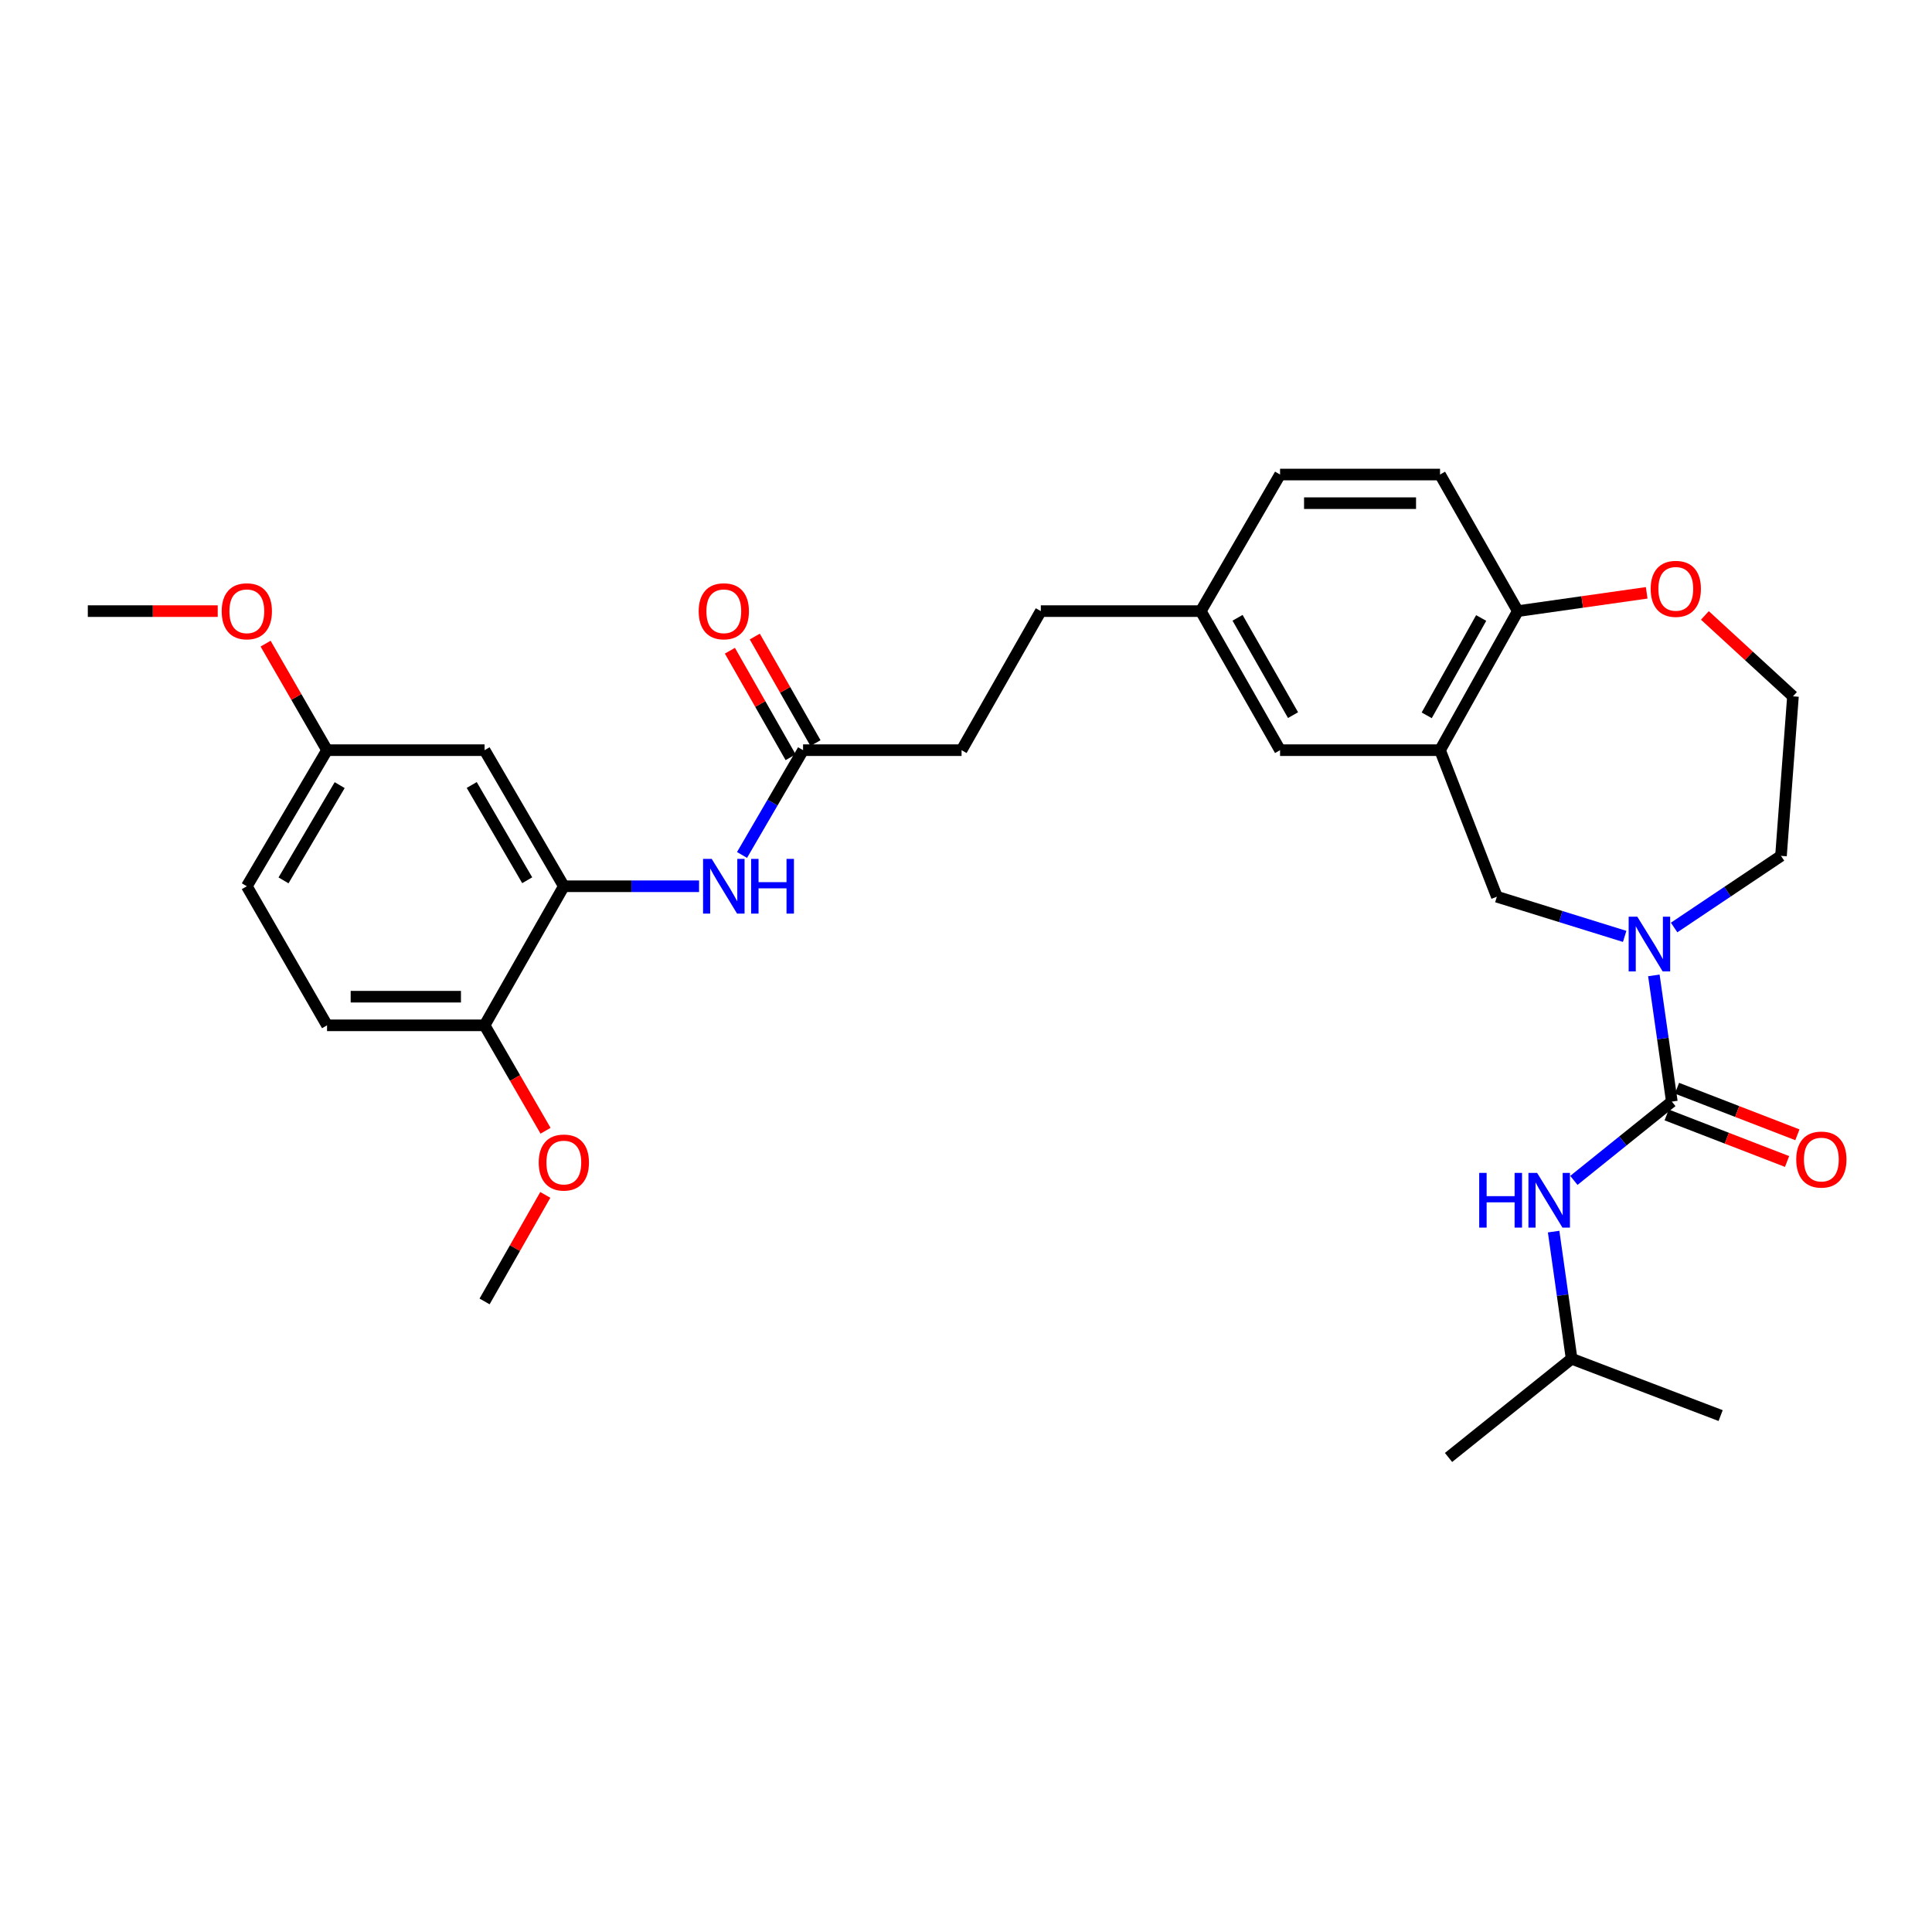 <?xml version='1.0' encoding='iso-8859-1'?>
<svg version='1.1' baseProfile='full'
              xmlns='http://www.w3.org/2000/svg'
                      xmlns:rdkit='http://www.rdkit.org/xml'
                      xmlns:xlink='http://www.w3.org/1999/xlink'
                  xml:space='preserve'
width='1000px' height='1000px' viewBox='0 0 1000 1000'>
<!-- END OF HEADER -->
<rect style='opacity:1.0;fill:#FFFFFF;stroke:none' width='1000' height='1000' x='0' y='0'> </rect>
<path class='bond-0' d='M 865.337,570.181 L 860.688,537.524' style='fill:none;fill-rule:evenodd;stroke:#000000;stroke-width:6px;stroke-linecap:butt;stroke-linejoin:miter;stroke-opacity:1' />
<path class='bond-0' d='M 860.688,537.524 L 856.039,504.866' style='fill:none;fill-rule:evenodd;stroke:#0000FF;stroke-width:6px;stroke-linecap:butt;stroke-linejoin:miter;stroke-opacity:1' />
<path class='bond-5' d='M 865.337,570.181 L 839.986,590.574' style='fill:none;fill-rule:evenodd;stroke:#000000;stroke-width:6px;stroke-linecap:butt;stroke-linejoin:miter;stroke-opacity:1' />
<path class='bond-5' d='M 839.986,590.574 L 814.634,610.968' style='fill:none;fill-rule:evenodd;stroke:#0000FF;stroke-width:6px;stroke-linecap:butt;stroke-linejoin:miter;stroke-opacity:1' />
<path class='bond-9' d='M 862.665,577.091 L 893.824,589.139' style='fill:none;fill-rule:evenodd;stroke:#000000;stroke-width:6px;stroke-linecap:butt;stroke-linejoin:miter;stroke-opacity:1' />
<path class='bond-9' d='M 893.824,589.139 L 924.983,601.187' style='fill:none;fill-rule:evenodd;stroke:#FF0000;stroke-width:6px;stroke-linecap:butt;stroke-linejoin:miter;stroke-opacity:1' />
<path class='bond-9' d='M 868.009,563.27 L 899.168,575.318' style='fill:none;fill-rule:evenodd;stroke:#000000;stroke-width:6px;stroke-linecap:butt;stroke-linejoin:miter;stroke-opacity:1' />
<path class='bond-9' d='M 899.168,575.318 L 930.327,587.366' style='fill:none;fill-rule:evenodd;stroke:#FF0000;stroke-width:6px;stroke-linecap:butt;stroke-linejoin:miter;stroke-opacity:1' />
<path class='bond-3' d='M 840.923,484.672 L 807.848,474.406' style='fill:none;fill-rule:evenodd;stroke:#0000FF;stroke-width:6px;stroke-linecap:butt;stroke-linejoin:miter;stroke-opacity:1' />
<path class='bond-3' d='M 807.848,474.406 L 774.773,464.14' style='fill:none;fill-rule:evenodd;stroke:#000000;stroke-width:6px;stroke-linecap:butt;stroke-linejoin:miter;stroke-opacity:1' />
<path class='bond-19' d='M 866.519,480.075 L 894.177,461.537' style='fill:none;fill-rule:evenodd;stroke:#0000FF;stroke-width:6px;stroke-linecap:butt;stroke-linejoin:miter;stroke-opacity:1' />
<path class='bond-19' d='M 894.177,461.537 L 921.836,442.999' style='fill:none;fill-rule:evenodd;stroke:#000000;stroke-width:6px;stroke-linecap:butt;stroke-linejoin:miter;stroke-opacity:1' />
<path class='bond-1' d='M 745.359,388.287 L 774.773,464.14' style='fill:none;fill-rule:evenodd;stroke:#000000;stroke-width:6px;stroke-linecap:butt;stroke-linejoin:miter;stroke-opacity:1' />
<path class='bond-7' d='M 745.359,388.287 L 785.623,316.312' style='fill:none;fill-rule:evenodd;stroke:#000000;stroke-width:6px;stroke-linecap:butt;stroke-linejoin:miter;stroke-opacity:1' />
<path class='bond-7' d='M 738.467,370.256 L 766.652,319.874' style='fill:none;fill-rule:evenodd;stroke:#000000;stroke-width:6px;stroke-linecap:butt;stroke-linejoin:miter;stroke-opacity:1' />
<path class='bond-10' d='M 745.359,388.287 L 662.558,388.287' style='fill:none;fill-rule:evenodd;stroke:#000000;stroke-width:6px;stroke-linecap:butt;stroke-linejoin:miter;stroke-opacity:1' />
<path class='bond-2' d='M 291.84,458.723 L 326.835,458.723' style='fill:none;fill-rule:evenodd;stroke:#000000;stroke-width:6px;stroke-linecap:butt;stroke-linejoin:miter;stroke-opacity:1' />
<path class='bond-2' d='M 326.835,458.723 L 361.831,458.723' style='fill:none;fill-rule:evenodd;stroke:#0000FF;stroke-width:6px;stroke-linecap:butt;stroke-linejoin:miter;stroke-opacity:1' />
<path class='bond-8' d='M 291.84,458.723 L 250.818,388.287' style='fill:none;fill-rule:evenodd;stroke:#000000;stroke-width:6px;stroke-linecap:butt;stroke-linejoin:miter;stroke-opacity:1' />
<path class='bond-8' d='M 272.882,455.615 L 244.167,406.31' style='fill:none;fill-rule:evenodd;stroke:#000000;stroke-width:6px;stroke-linecap:butt;stroke-linejoin:miter;stroke-opacity:1' />
<path class='bond-11' d='M 291.84,458.723 L 250.818,530.707' style='fill:none;fill-rule:evenodd;stroke:#000000;stroke-width:6px;stroke-linecap:butt;stroke-linejoin:miter;stroke-opacity:1' />
<path class='bond-4' d='M 384.074,442.525 L 399.868,415.406' style='fill:none;fill-rule:evenodd;stroke:#0000FF;stroke-width:6px;stroke-linecap:butt;stroke-linejoin:miter;stroke-opacity:1' />
<path class='bond-4' d='M 399.868,415.406 L 415.662,388.287' style='fill:none;fill-rule:evenodd;stroke:#000000;stroke-width:6px;stroke-linecap:butt;stroke-linejoin:miter;stroke-opacity:1' />
<path class='bond-25' d='M 804.154,637.477 L 808.81,670.383' style='fill:none;fill-rule:evenodd;stroke:#0000FF;stroke-width:6px;stroke-linecap:butt;stroke-linejoin:miter;stroke-opacity:1' />
<path class='bond-25' d='M 808.81,670.383 L 813.465,703.289' style='fill:none;fill-rule:evenodd;stroke:#000000;stroke-width:6px;stroke-linecap:butt;stroke-linejoin:miter;stroke-opacity:1' />
<path class='bond-6' d='M 415.662,388.287 L 497.706,388.287' style='fill:none;fill-rule:evenodd;stroke:#000000;stroke-width:6px;stroke-linecap:butt;stroke-linejoin:miter;stroke-opacity:1' />
<path class='bond-13' d='M 422.099,384.619 L 406.385,357.046' style='fill:none;fill-rule:evenodd;stroke:#000000;stroke-width:6px;stroke-linecap:butt;stroke-linejoin:miter;stroke-opacity:1' />
<path class='bond-13' d='M 406.385,357.046 L 390.671,329.474' style='fill:none;fill-rule:evenodd;stroke:#FF0000;stroke-width:6px;stroke-linecap:butt;stroke-linejoin:miter;stroke-opacity:1' />
<path class='bond-13' d='M 409.225,391.956 L 393.511,364.384' style='fill:none;fill-rule:evenodd;stroke:#000000;stroke-width:6px;stroke-linecap:butt;stroke-linejoin:miter;stroke-opacity:1' />
<path class='bond-13' d='M 393.511,364.384 L 377.797,336.812' style='fill:none;fill-rule:evenodd;stroke:#FF0000;stroke-width:6px;stroke-linecap:butt;stroke-linejoin:miter;stroke-opacity:1' />
<path class='bond-14' d='M 785.623,316.312 L 745.359,245.621' style='fill:none;fill-rule:evenodd;stroke:#000000;stroke-width:6px;stroke-linecap:butt;stroke-linejoin:miter;stroke-opacity:1' />
<path class='bond-31' d='M 785.623,316.312 L 818.973,311.578' style='fill:none;fill-rule:evenodd;stroke:#000000;stroke-width:6px;stroke-linecap:butt;stroke-linejoin:miter;stroke-opacity:1' />
<path class='bond-31' d='M 818.973,311.578 L 852.322,306.843' style='fill:none;fill-rule:evenodd;stroke:#FF0000;stroke-width:6px;stroke-linecap:butt;stroke-linejoin:miter;stroke-opacity:1' />
<path class='bond-16' d='M 250.818,388.287 L 169.277,388.287' style='fill:none;fill-rule:evenodd;stroke:#000000;stroke-width:6px;stroke-linecap:butt;stroke-linejoin:miter;stroke-opacity:1' />
<path class='bond-17' d='M 662.558,388.287 L 621.528,316.312' style='fill:none;fill-rule:evenodd;stroke:#000000;stroke-width:6px;stroke-linecap:butt;stroke-linejoin:miter;stroke-opacity:1' />
<path class='bond-17' d='M 669.277,370.152 L 640.556,319.77' style='fill:none;fill-rule:evenodd;stroke:#000000;stroke-width:6px;stroke-linecap:butt;stroke-linejoin:miter;stroke-opacity:1' />
<path class='bond-15' d='M 250.818,530.707 L 169.277,530.707' style='fill:none;fill-rule:evenodd;stroke:#000000;stroke-width:6px;stroke-linecap:butt;stroke-linejoin:miter;stroke-opacity:1' />
<path class='bond-15' d='M 238.587,515.888 L 181.508,515.888' style='fill:none;fill-rule:evenodd;stroke:#000000;stroke-width:6px;stroke-linecap:butt;stroke-linejoin:miter;stroke-opacity:1' />
<path class='bond-24' d='M 250.818,530.707 L 266.596,557.991' style='fill:none;fill-rule:evenodd;stroke:#000000;stroke-width:6px;stroke-linecap:butt;stroke-linejoin:miter;stroke-opacity:1' />
<path class='bond-24' d='M 266.596,557.991 L 282.374,585.276' style='fill:none;fill-rule:evenodd;stroke:#FF0000;stroke-width:6px;stroke-linecap:butt;stroke-linejoin:miter;stroke-opacity:1' />
<path class='bond-12' d='M 882.446,318.539 L 905.24,339.48' style='fill:none;fill-rule:evenodd;stroke:#FF0000;stroke-width:6px;stroke-linecap:butt;stroke-linejoin:miter;stroke-opacity:1' />
<path class='bond-12' d='M 905.24,339.48 L 928.035,360.421' style='fill:none;fill-rule:evenodd;stroke:#000000;stroke-width:6px;stroke-linecap:butt;stroke-linejoin:miter;stroke-opacity:1' />
<path class='bond-32' d='M 745.359,245.621 L 662.558,245.621' style='fill:none;fill-rule:evenodd;stroke:#000000;stroke-width:6px;stroke-linecap:butt;stroke-linejoin:miter;stroke-opacity:1' />
<path class='bond-32' d='M 732.939,260.439 L 674.978,260.439' style='fill:none;fill-rule:evenodd;stroke:#000000;stroke-width:6px;stroke-linecap:butt;stroke-linejoin:miter;stroke-opacity:1' />
<path class='bond-20' d='M 169.277,530.707 L 127.753,458.723' style='fill:none;fill-rule:evenodd;stroke:#000000;stroke-width:6px;stroke-linecap:butt;stroke-linejoin:miter;stroke-opacity:1' />
<path class='bond-26' d='M 169.277,388.287 L 153.372,360.718' style='fill:none;fill-rule:evenodd;stroke:#000000;stroke-width:6px;stroke-linecap:butt;stroke-linejoin:miter;stroke-opacity:1' />
<path class='bond-26' d='M 153.372,360.718 L 137.467,333.149' style='fill:none;fill-rule:evenodd;stroke:#FF0000;stroke-width:6px;stroke-linecap:butt;stroke-linejoin:miter;stroke-opacity:1' />
<path class='bond-33' d='M 169.277,388.287 L 127.753,458.723' style='fill:none;fill-rule:evenodd;stroke:#000000;stroke-width:6px;stroke-linecap:butt;stroke-linejoin:miter;stroke-opacity:1' />
<path class='bond-33' d='M 175.814,406.378 L 146.747,455.683' style='fill:none;fill-rule:evenodd;stroke:#000000;stroke-width:6px;stroke-linecap:butt;stroke-linejoin:miter;stroke-opacity:1' />
<path class='bond-21' d='M 621.528,316.312 L 662.558,245.621' style='fill:none;fill-rule:evenodd;stroke:#000000;stroke-width:6px;stroke-linecap:butt;stroke-linejoin:miter;stroke-opacity:1' />
<path class='bond-23' d='M 621.528,316.312 L 538.728,316.312' style='fill:none;fill-rule:evenodd;stroke:#000000;stroke-width:6px;stroke-linecap:butt;stroke-linejoin:miter;stroke-opacity:1' />
<path class='bond-18' d='M 497.706,388.287 L 538.728,316.312' style='fill:none;fill-rule:evenodd;stroke:#000000;stroke-width:6px;stroke-linecap:butt;stroke-linejoin:miter;stroke-opacity:1' />
<path class='bond-22' d='M 921.836,442.999 L 928.035,360.421' style='fill:none;fill-rule:evenodd;stroke:#000000;stroke-width:6px;stroke-linecap:butt;stroke-linejoin:miter;stroke-opacity:1' />
<path class='bond-27' d='M 282.247,618.476 L 266.533,646.048' style='fill:none;fill-rule:evenodd;stroke:#FF0000;stroke-width:6px;stroke-linecap:butt;stroke-linejoin:miter;stroke-opacity:1' />
<path class='bond-27' d='M 266.533,646.048 L 250.818,673.62' style='fill:none;fill-rule:evenodd;stroke:#000000;stroke-width:6px;stroke-linecap:butt;stroke-linejoin:miter;stroke-opacity:1' />
<path class='bond-29' d='M 813.465,703.289 L 890.602,732.703' style='fill:none;fill-rule:evenodd;stroke:#000000;stroke-width:6px;stroke-linecap:butt;stroke-linejoin:miter;stroke-opacity:1' />
<path class='bond-30' d='M 813.465,703.289 L 749.755,754.379' style='fill:none;fill-rule:evenodd;stroke:#000000;stroke-width:6px;stroke-linecap:butt;stroke-linejoin:miter;stroke-opacity:1' />
<path class='bond-28' d='M 112.696,316.312 L 79.075,316.312' style='fill:none;fill-rule:evenodd;stroke:#FF0000;stroke-width:6px;stroke-linecap:butt;stroke-linejoin:miter;stroke-opacity:1' />
<path class='bond-28' d='M 79.075,316.312 L 45.455,316.312' style='fill:none;fill-rule:evenodd;stroke:#000000;stroke-width:6px;stroke-linecap:butt;stroke-linejoin:miter;stroke-opacity:1' />
<path  class='atom-1' d='M 847.47 474.488
L 856.75 489.488
Q 857.67 490.968, 859.15 493.648
Q 860.63 496.328, 860.71 496.488
L 860.71 474.488
L 864.47 474.488
L 864.47 502.808
L 860.59 502.808
L 850.63 486.408
Q 849.47 484.488, 848.23 482.288
Q 847.03 480.088, 846.67 479.408
L 846.67 502.808
L 842.99 502.808
L 842.99 474.488
L 847.47 474.488
' fill='#0000FF'/>
<path  class='atom-5' d='M 368.381 444.563
L 377.661 459.563
Q 378.581 461.043, 380.061 463.723
Q 381.541 466.403, 381.621 466.563
L 381.621 444.563
L 385.381 444.563
L 385.381 472.883
L 381.501 472.883
L 371.541 456.483
Q 370.381 454.563, 369.141 452.363
Q 367.941 450.163, 367.581 449.483
L 367.581 472.883
L 363.901 472.883
L 363.901 444.563
L 368.381 444.563
' fill='#0000FF'/>
<path  class='atom-5' d='M 388.781 444.563
L 392.621 444.563
L 392.621 456.603
L 407.101 456.603
L 407.101 444.563
L 410.941 444.563
L 410.941 472.883
L 407.101 472.883
L 407.101 459.803
L 392.621 459.803
L 392.621 472.883
L 388.781 472.883
L 388.781 444.563
' fill='#0000FF'/>
<path  class='atom-6' d='M 765.638 607.086
L 769.478 607.086
L 769.478 619.126
L 783.958 619.126
L 783.958 607.086
L 787.798 607.086
L 787.798 635.406
L 783.958 635.406
L 783.958 622.326
L 769.478 622.326
L 769.478 635.406
L 765.638 635.406
L 765.638 607.086
' fill='#0000FF'/>
<path  class='atom-6' d='M 795.598 607.086
L 804.878 622.086
Q 805.798 623.566, 807.278 626.246
Q 808.758 628.926, 808.838 629.086
L 808.838 607.086
L 812.598 607.086
L 812.598 635.406
L 808.718 635.406
L 798.758 619.006
Q 797.598 617.086, 796.358 614.886
Q 795.158 612.686, 794.798 612.006
L 794.798 635.406
L 791.118 635.406
L 791.118 607.086
L 795.598 607.086
' fill='#0000FF'/>
<path  class='atom-10' d='M 929.729 600.185
Q 929.729 593.385, 933.089 589.585
Q 936.449 585.785, 942.729 585.785
Q 949.009 585.785, 952.369 589.585
Q 955.729 593.385, 955.729 600.185
Q 955.729 607.065, 952.329 610.985
Q 948.929 614.865, 942.729 614.865
Q 936.489 614.865, 933.089 610.985
Q 929.729 607.105, 929.729 600.185
M 942.729 611.665
Q 947.049 611.665, 949.369 608.785
Q 951.729 605.865, 951.729 600.185
Q 951.729 594.625, 949.369 591.825
Q 947.049 588.985, 942.729 588.985
Q 938.409 588.985, 936.049 591.785
Q 933.729 594.585, 933.729 600.185
Q 933.729 605.905, 936.049 608.785
Q 938.409 611.665, 942.729 611.665
' fill='#FF0000'/>
<path  class='atom-13' d='M 854.387 304.784
Q 854.387 297.984, 857.747 294.184
Q 861.107 290.384, 867.387 290.384
Q 873.667 290.384, 877.027 294.184
Q 880.387 297.984, 880.387 304.784
Q 880.387 311.664, 876.987 315.584
Q 873.587 319.464, 867.387 319.464
Q 861.147 319.464, 857.747 315.584
Q 854.387 311.704, 854.387 304.784
M 867.387 316.264
Q 871.707 316.264, 874.027 313.384
Q 876.387 310.464, 876.387 304.784
Q 876.387 299.224, 874.027 296.424
Q 871.707 293.584, 867.387 293.584
Q 863.067 293.584, 860.707 296.384
Q 858.387 299.184, 858.387 304.784
Q 858.387 310.504, 860.707 313.384
Q 863.067 316.264, 867.387 316.264
' fill='#FF0000'/>
<path  class='atom-14' d='M 361.641 316.392
Q 361.641 309.592, 365.001 305.792
Q 368.361 301.992, 374.641 301.992
Q 380.921 301.992, 384.281 305.792
Q 387.641 309.592, 387.641 316.392
Q 387.641 323.272, 384.241 327.192
Q 380.841 331.072, 374.641 331.072
Q 368.401 331.072, 365.001 327.192
Q 361.641 323.312, 361.641 316.392
M 374.641 327.872
Q 378.961 327.872, 381.281 324.992
Q 383.641 322.072, 383.641 316.392
Q 383.641 310.832, 381.281 308.032
Q 378.961 305.192, 374.641 305.192
Q 370.321 305.192, 367.961 307.992
Q 365.641 310.792, 365.641 316.392
Q 365.641 322.112, 367.961 324.992
Q 370.321 327.872, 374.641 327.872
' fill='#FF0000'/>
<path  class='atom-25' d='M 278.84 601.725
Q 278.84 594.925, 282.2 591.125
Q 285.56 587.325, 291.84 587.325
Q 298.12 587.325, 301.48 591.125
Q 304.84 594.925, 304.84 601.725
Q 304.84 608.605, 301.44 612.525
Q 298.04 616.405, 291.84 616.405
Q 285.6 616.405, 282.2 612.525
Q 278.84 608.645, 278.84 601.725
M 291.84 613.205
Q 296.16 613.205, 298.48 610.325
Q 300.84 607.405, 300.84 601.725
Q 300.84 596.165, 298.48 593.365
Q 296.16 590.525, 291.84 590.525
Q 287.52 590.525, 285.16 593.325
Q 282.84 596.125, 282.84 601.725
Q 282.84 607.445, 285.16 610.325
Q 287.52 613.205, 291.84 613.205
' fill='#FF0000'/>
<path  class='atom-27' d='M 114.753 316.392
Q 114.753 309.592, 118.113 305.792
Q 121.473 301.992, 127.753 301.992
Q 134.033 301.992, 137.393 305.792
Q 140.753 309.592, 140.753 316.392
Q 140.753 323.272, 137.353 327.192
Q 133.953 331.072, 127.753 331.072
Q 121.513 331.072, 118.113 327.192
Q 114.753 323.312, 114.753 316.392
M 127.753 327.872
Q 132.073 327.872, 134.393 324.992
Q 136.753 322.072, 136.753 316.392
Q 136.753 310.832, 134.393 308.032
Q 132.073 305.192, 127.753 305.192
Q 123.433 305.192, 121.073 307.992
Q 118.753 310.792, 118.753 316.392
Q 118.753 322.112, 121.073 324.992
Q 123.433 327.872, 127.753 327.872
' fill='#FF0000'/>
</svg>
